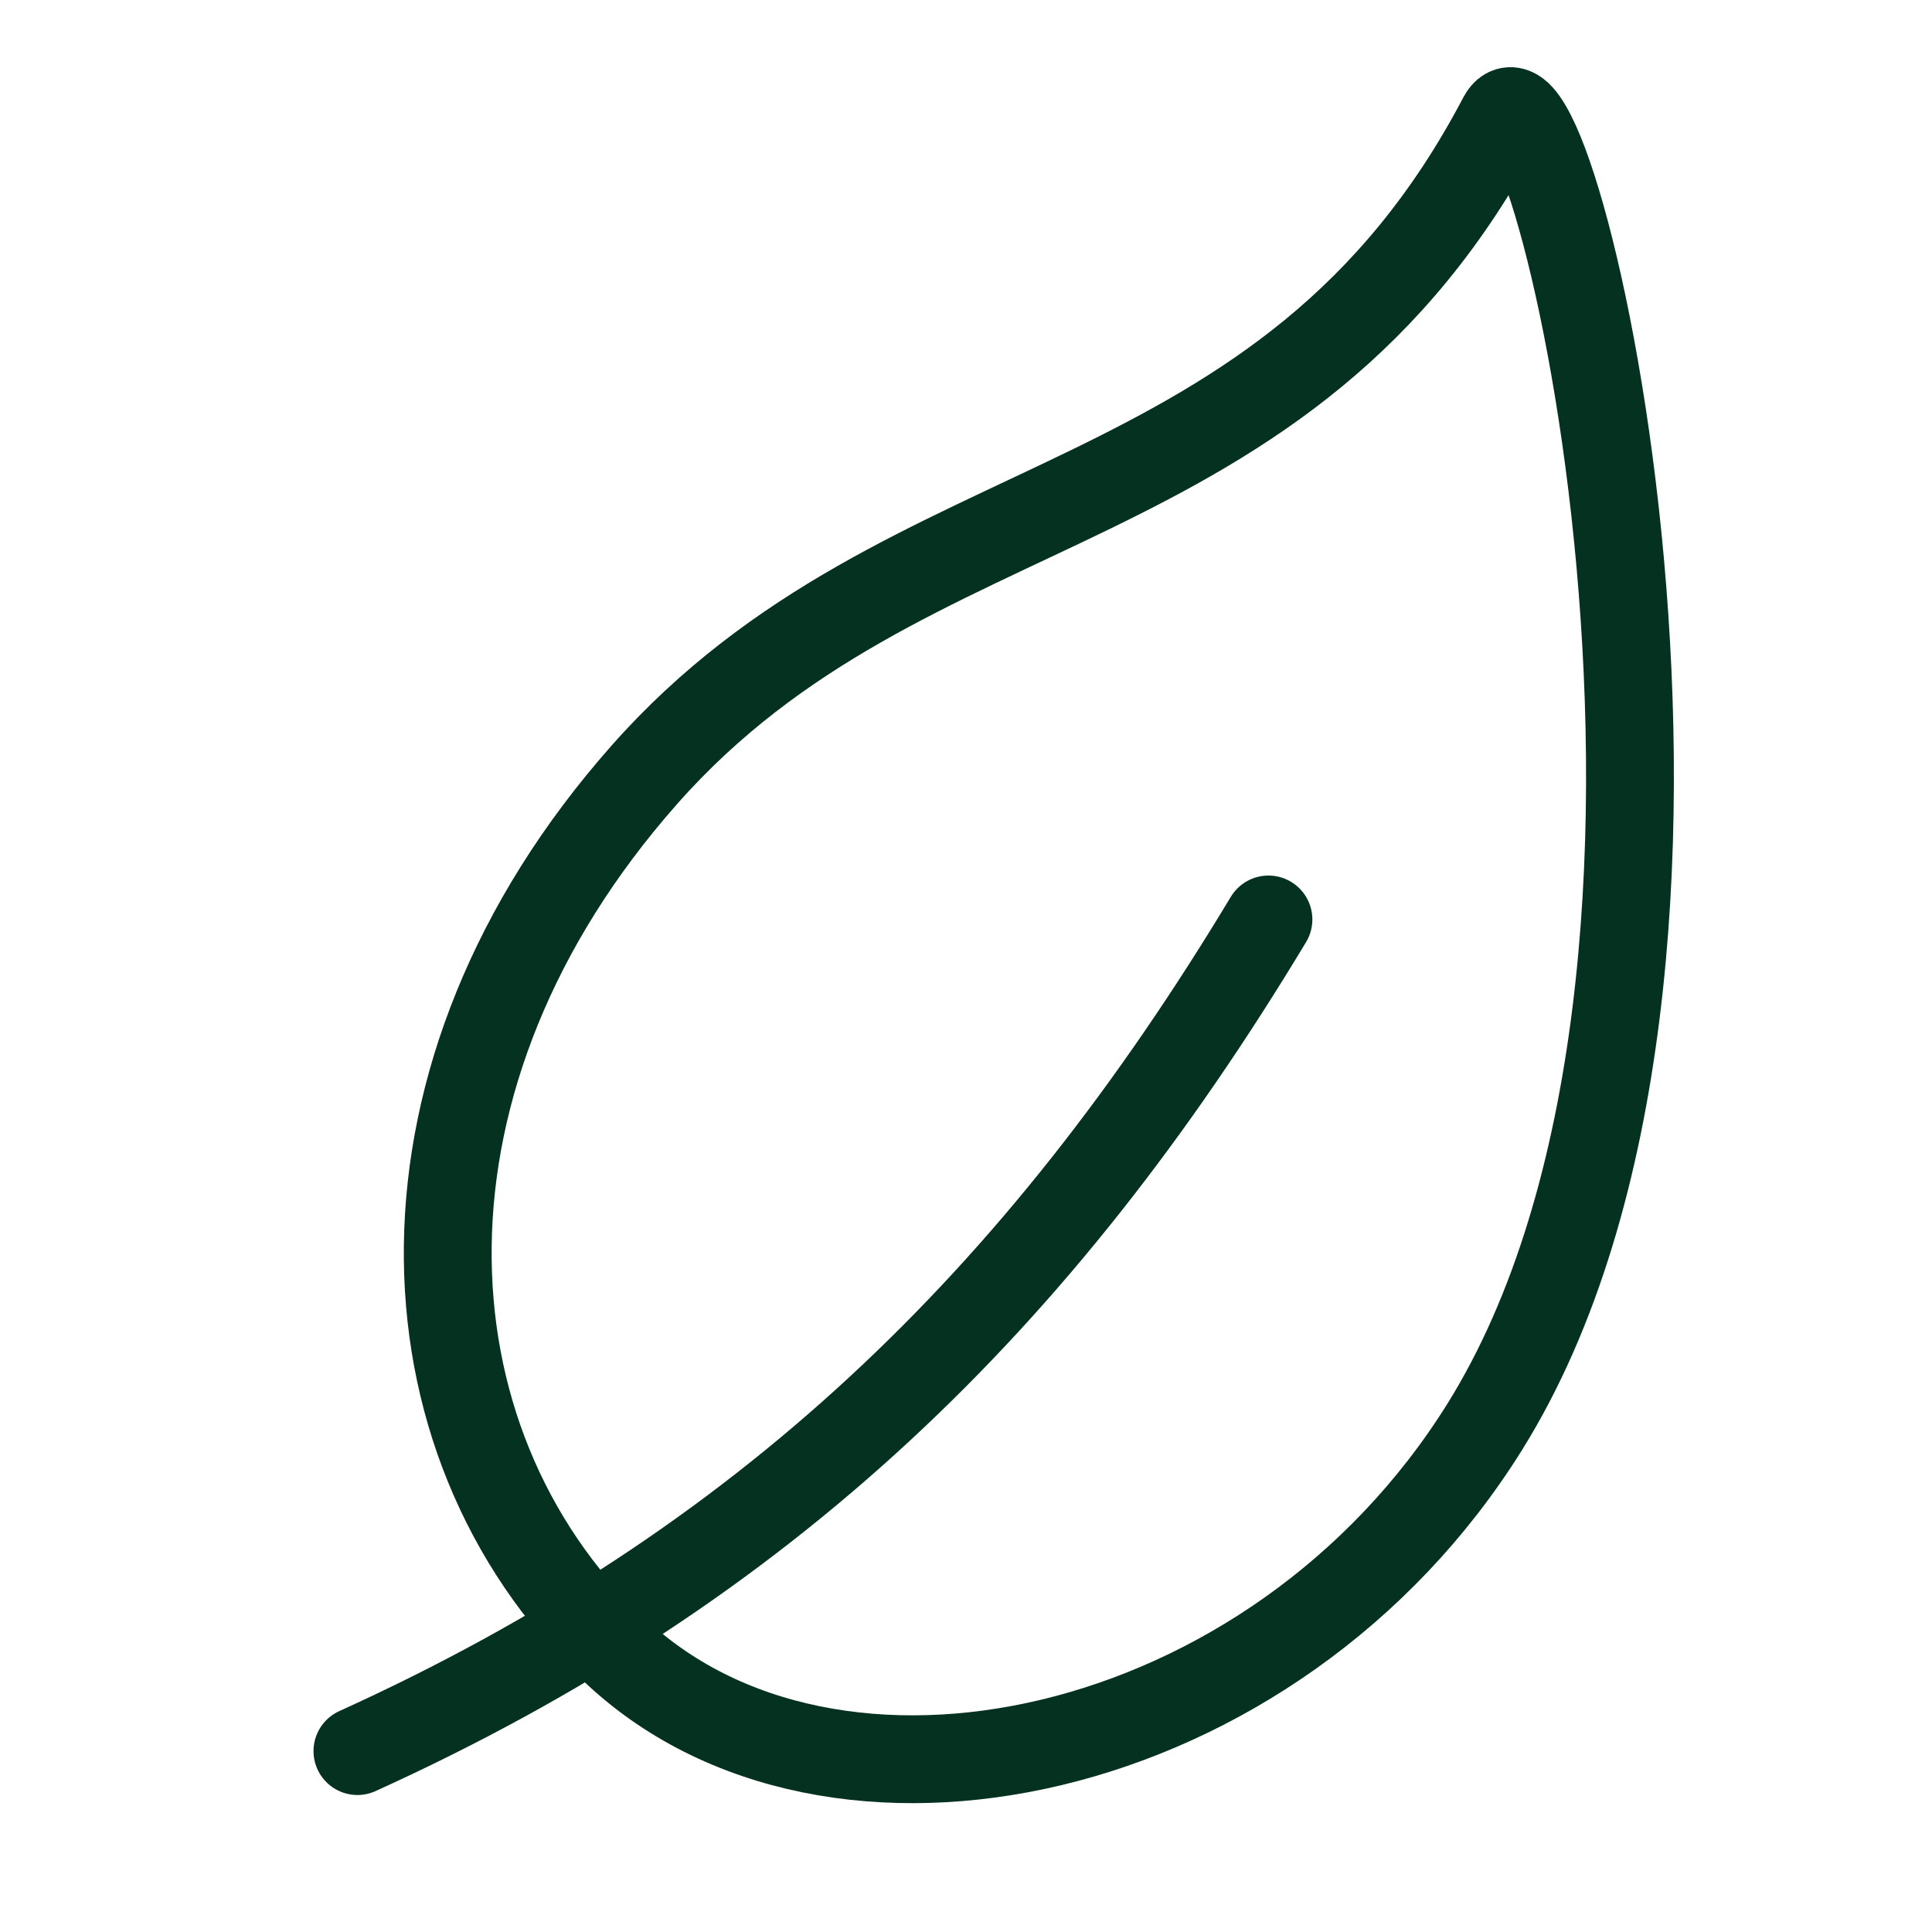 <svg width="22" height="22" viewBox="0 0 22 22" fill="none" xmlns="http://www.w3.org/2000/svg">
<path d="M7.337 8.823C10.348 5.415 14.633 6.053 17.105 1.343C17.68 0.244 20.182 10.99 16.908 16.246C14.514 20.086 9.453 21.152 6.976 18.768C4.5 16.383 4.326 12.229 7.337 8.823Z" stroke="#053220" stroke-linecap="round" stroke-linejoin="round"/>
<path d="M14.444 10.47C11.826 14.819 8.701 17.838 4.07 19.94" stroke="#053220" stroke-linecap="round" stroke-linejoin="round"/>
</svg>
